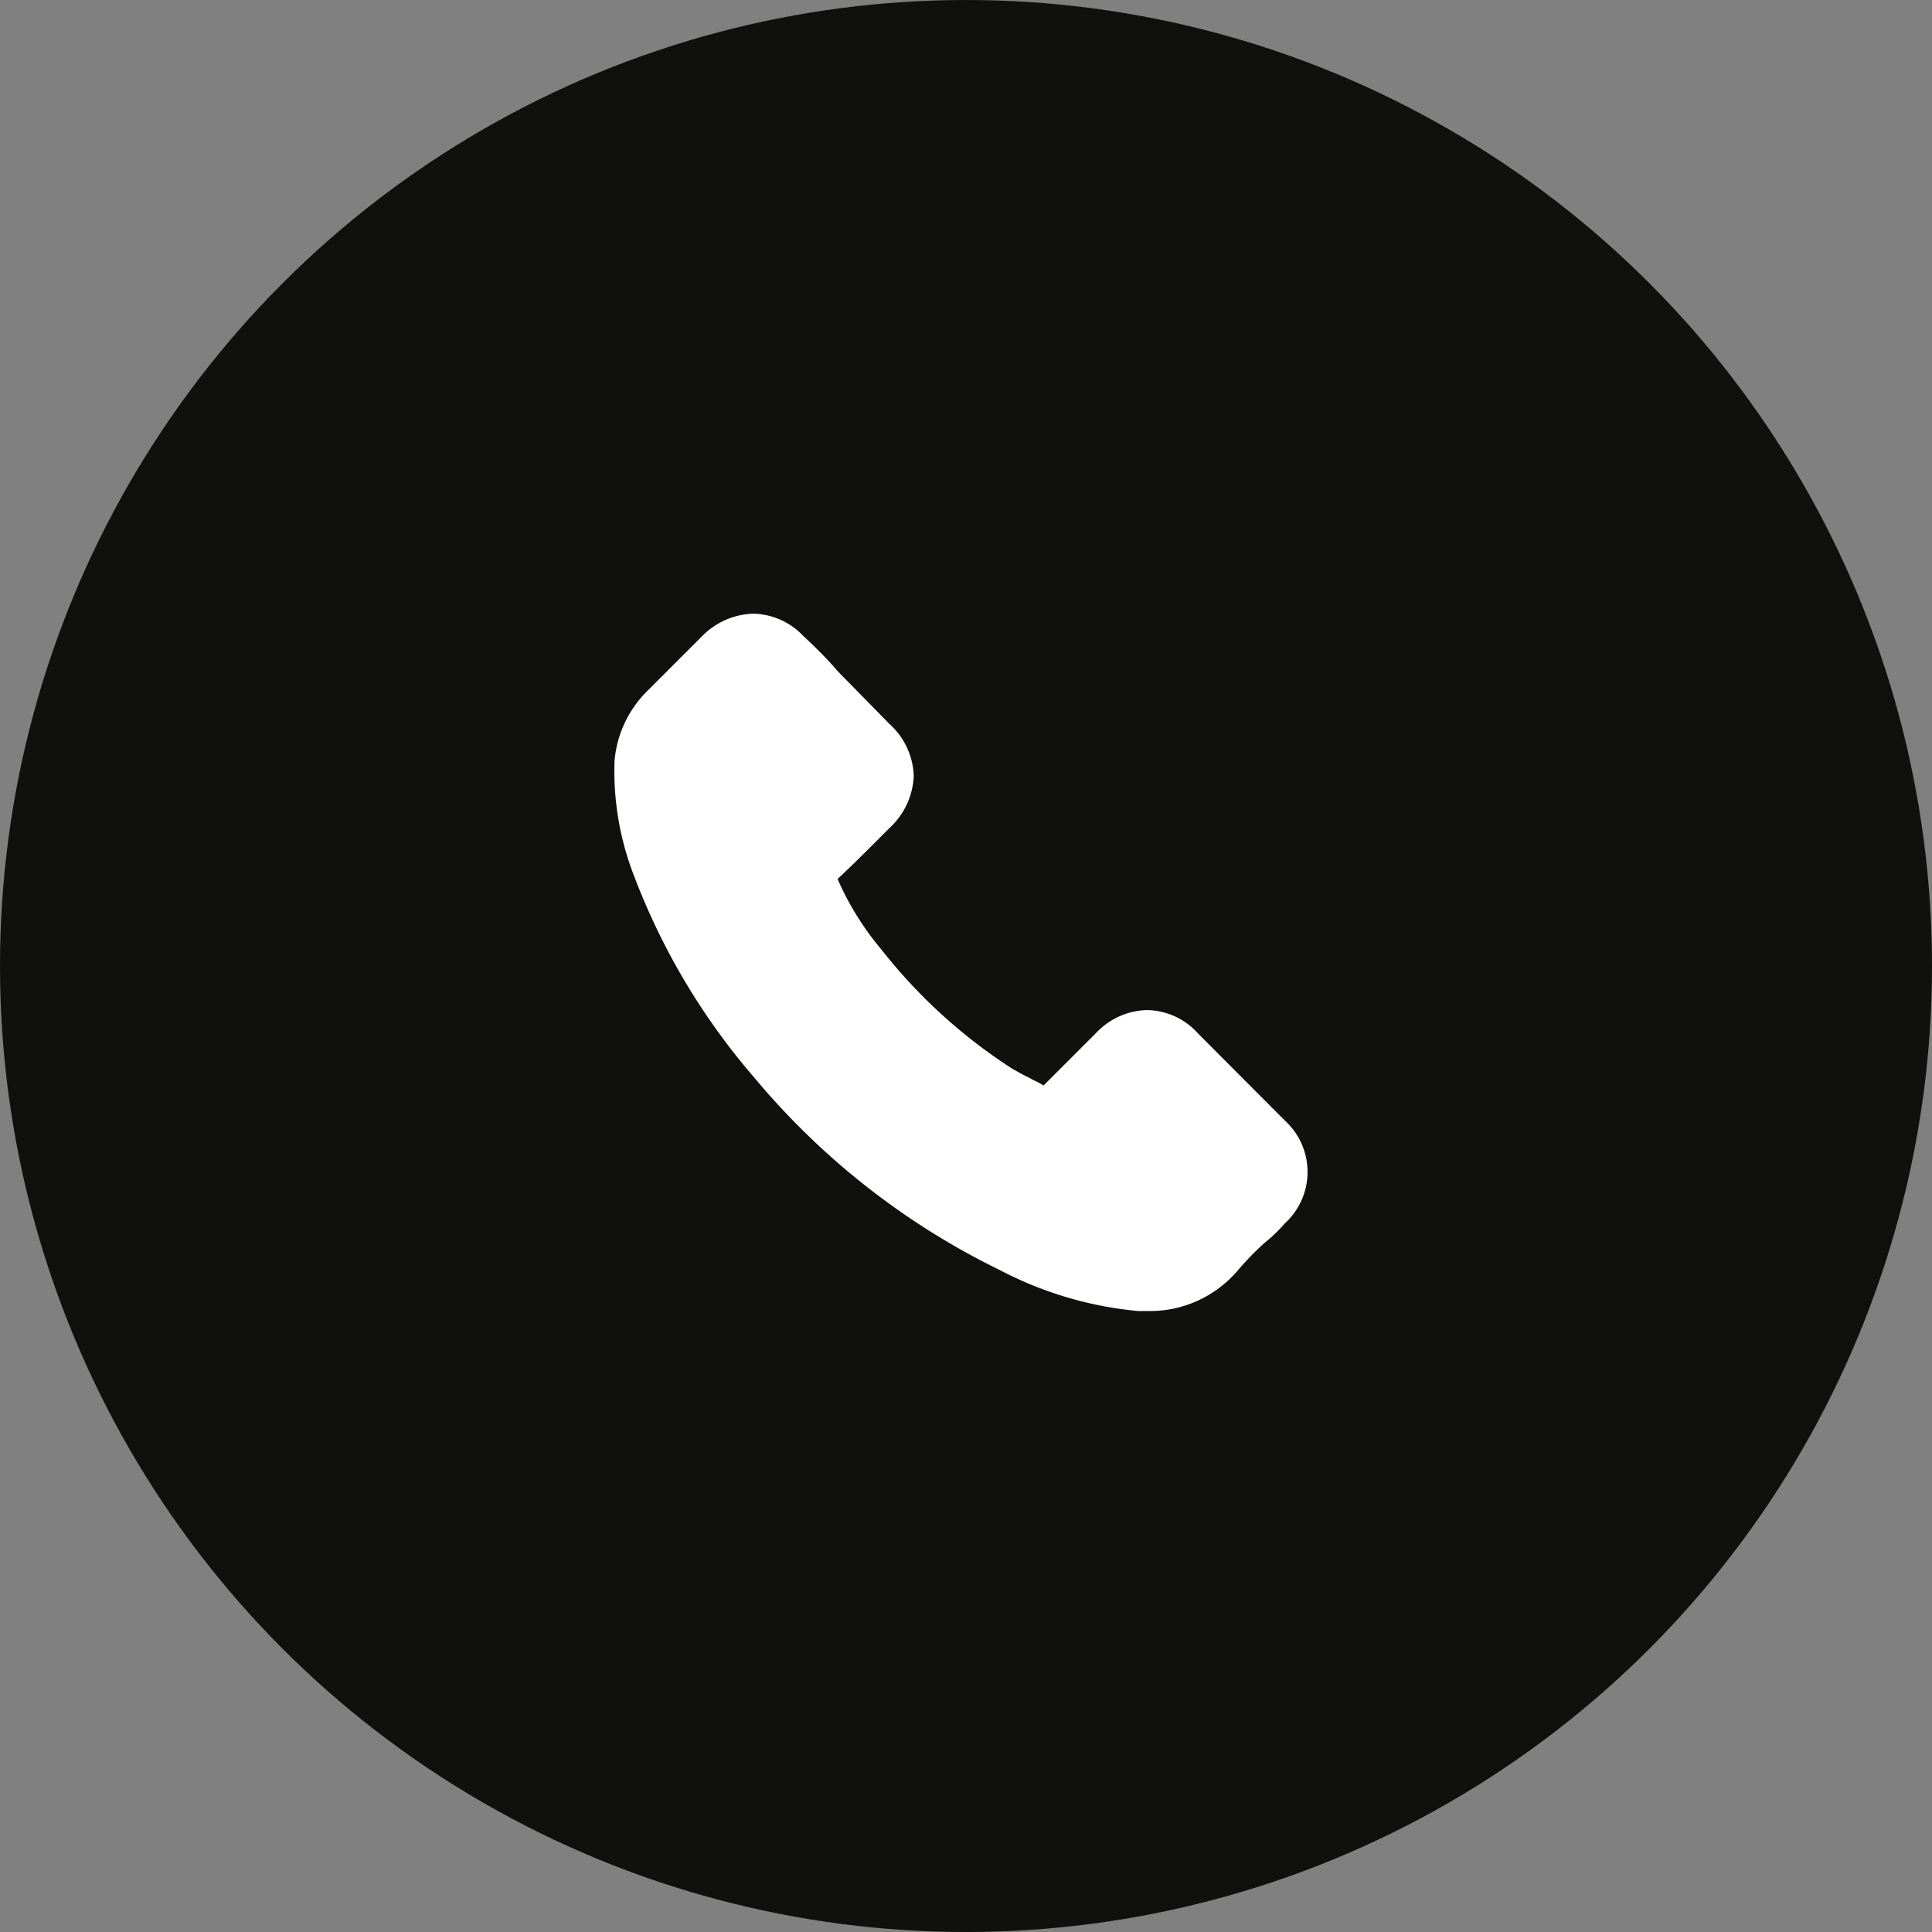 <svg xmlns="http://www.w3.org/2000/svg" width="50" height="50" viewBox="0 0 50 50">
  <rect x="0" y="0" width="50" height="50" fill="#808080" stroke="none"/>
  <g id="Group_1581" data-name="Group 1581" transform="translate(-38.622 -603.622)">
    <g id="Group_3402" data-name="Group 3402">
      <circle id="Ellipse_5" data-name="Ellipse 5" cx="25" cy="25" r="25" transform="translate(38.622 603.622)" fill="#10100f"/>
    </g>
    <g id="Group_1548" data-name="Group 1548" transform="translate(54.508 619.508)">
      <path id="Path_614" data-name="Path 614" d="M141.315,173.214a4.034,4.034,0,0,0,.535-.513l0,0a1.8,1.8,0,0,0,0-2.664L139.6,167.78a1.8,1.8,0,0,0-1.321-.6,1.869,1.869,0,0,0-1.32.6l-1.352,1.352-.063-.038c-.053-.031-.1-.057-.157-.083s-.112-.056-.169-.09a2.462,2.462,0,0,1-.256-.132c-.051-.028-.1-.057-.149-.081a13.818,13.818,0,0,1-3.392-3.082,7.557,7.557,0,0,1-1.119-1.779l-.025-.061.048-.045c.327-.305.659-.637.952-.93l.347-.347a1.934,1.934,0,0,0,.623-1.342,1.886,1.886,0,0,0-.623-1.342l-1.106-1.128c-.129-.129-.263-.263-.374-.4-.232-.253-.493-.513-.75-.749a1.832,1.832,0,0,0-1.3-.582,1.928,1.928,0,0,0-1.322.581l-1.407,1.407a2.884,2.884,0,0,0-.861,1.828,7.471,7.471,0,0,0,.515,2.995,17.43,17.43,0,0,0,3.106,5.2,19.273,19.273,0,0,0,6.364,4.983,9.591,9.591,0,0,0,3.563,1.053h.255a2.978,2.978,0,0,0,2.271-.987l.024-.025A7.542,7.542,0,0,1,141.315,173.214Z" transform="translate(-124.486 -156.925)" fill="#fff"/>
    </g>
  </g>
</svg>
